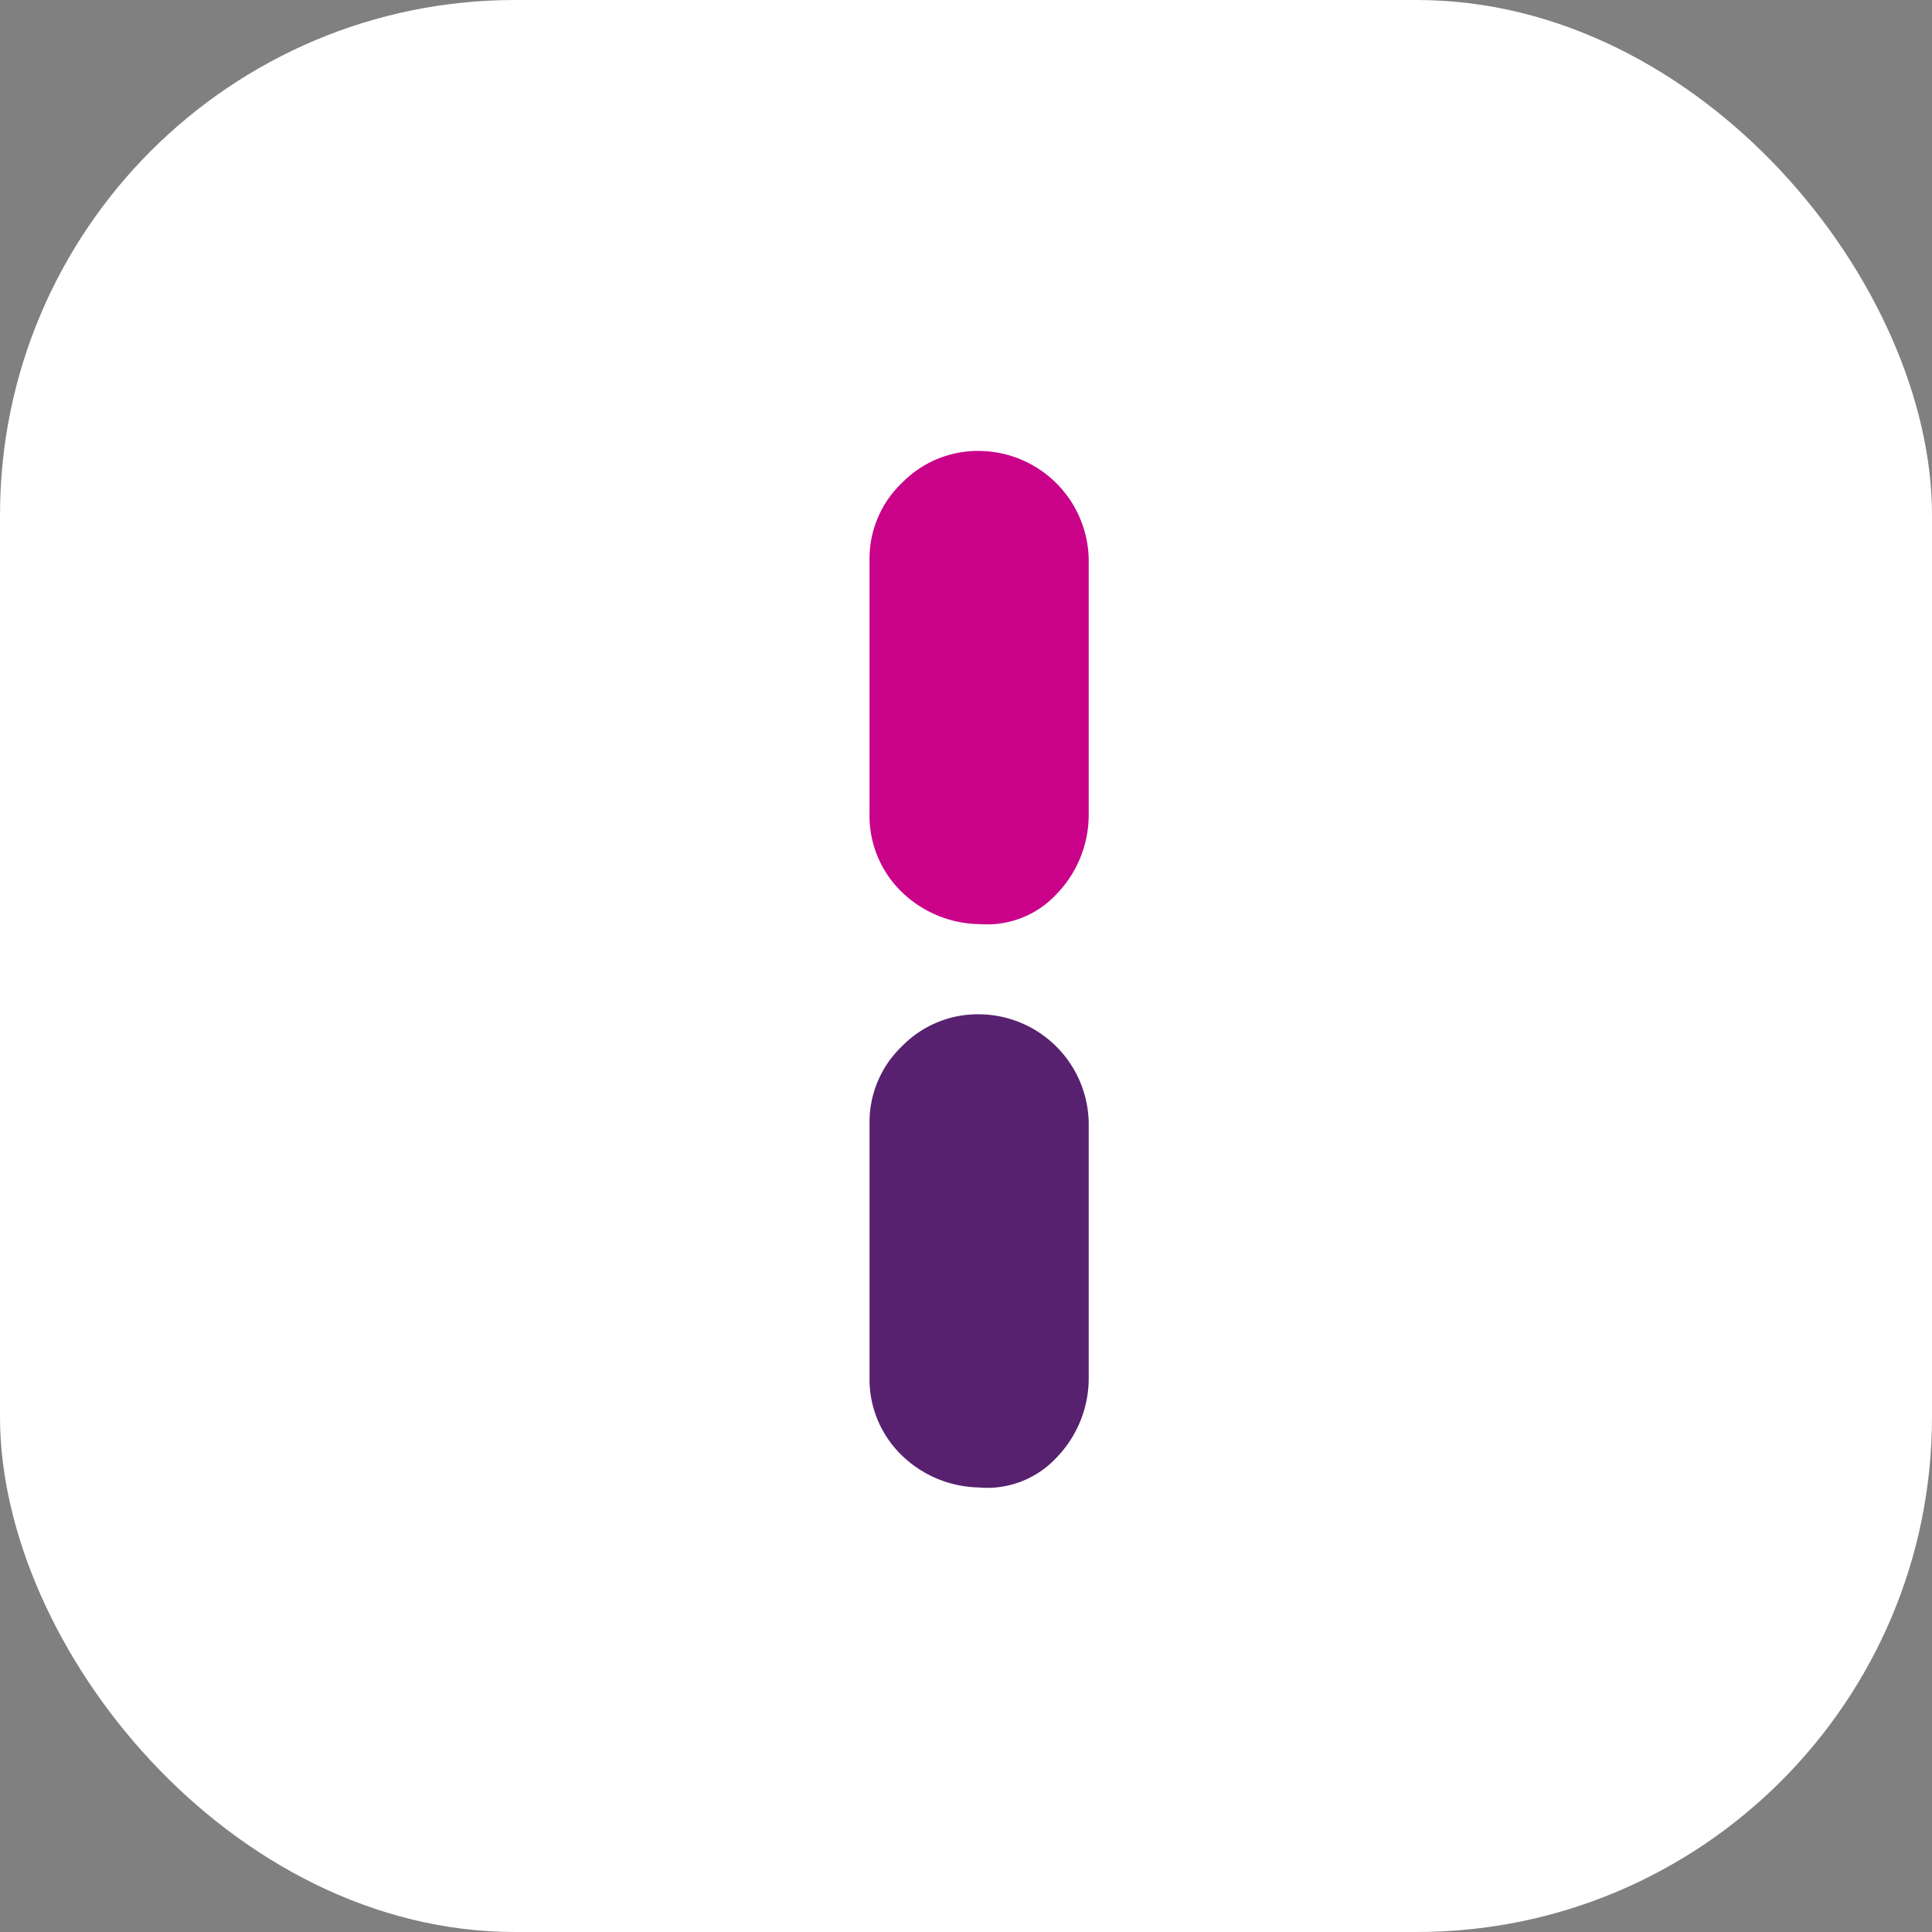 <svg xmlns="http://www.w3.org/2000/svg" width="60" height="60" viewBox="0 0 60 60">
  <rect x="0" y="0" width="60" height="60" fill="#808080" stroke="none"/>
  <g id="Group_2103" data-name="Group 2103" transform="translate(19417 23194)">
    <rect id="Rectangle_2539" data-name="Rectangle 2539" width="60" height="60" rx="16" transform="translate(-19417 -23194)" fill="#fff"/>
    <g id="Group_2102" data-name="Group 2102" transform="translate(-14.585 -1.392)">
      <path id="Path_7180" data-name="Path 7180" d="M647.565,76.915a3.534,3.534,0,0,1-2.437-1,3.292,3.292,0,0,1-1-2.437V65.586a3.25,3.25,0,0,1,1-2.366,3.294,3.294,0,0,1,2.437-1,3.428,3.428,0,0,1,3.37,3.37v7.959a3.542,3.542,0,0,1-1,2.438,2.938,2.938,0,0,1-2.367.932" transform="translate(-20019.539 -23223.328)" fill="#57216f"/>
      <path id="Path_7181" data-name="Path 7181" d="M647.565,59.42a3.539,3.539,0,0,1-2.437-1,3.294,3.294,0,0,1-1-2.438V48.091a3.246,3.246,0,0,1,1-2.366,3.291,3.291,0,0,1,2.437-1,3.428,3.428,0,0,1,3.37,3.37V56.05a3.544,3.544,0,0,1-1,2.438,2.938,2.938,0,0,1-2.367.932" transform="translate(-20019.539 -23223.328)" fill="#c90289"/>
    </g>
  </g>
</svg>
